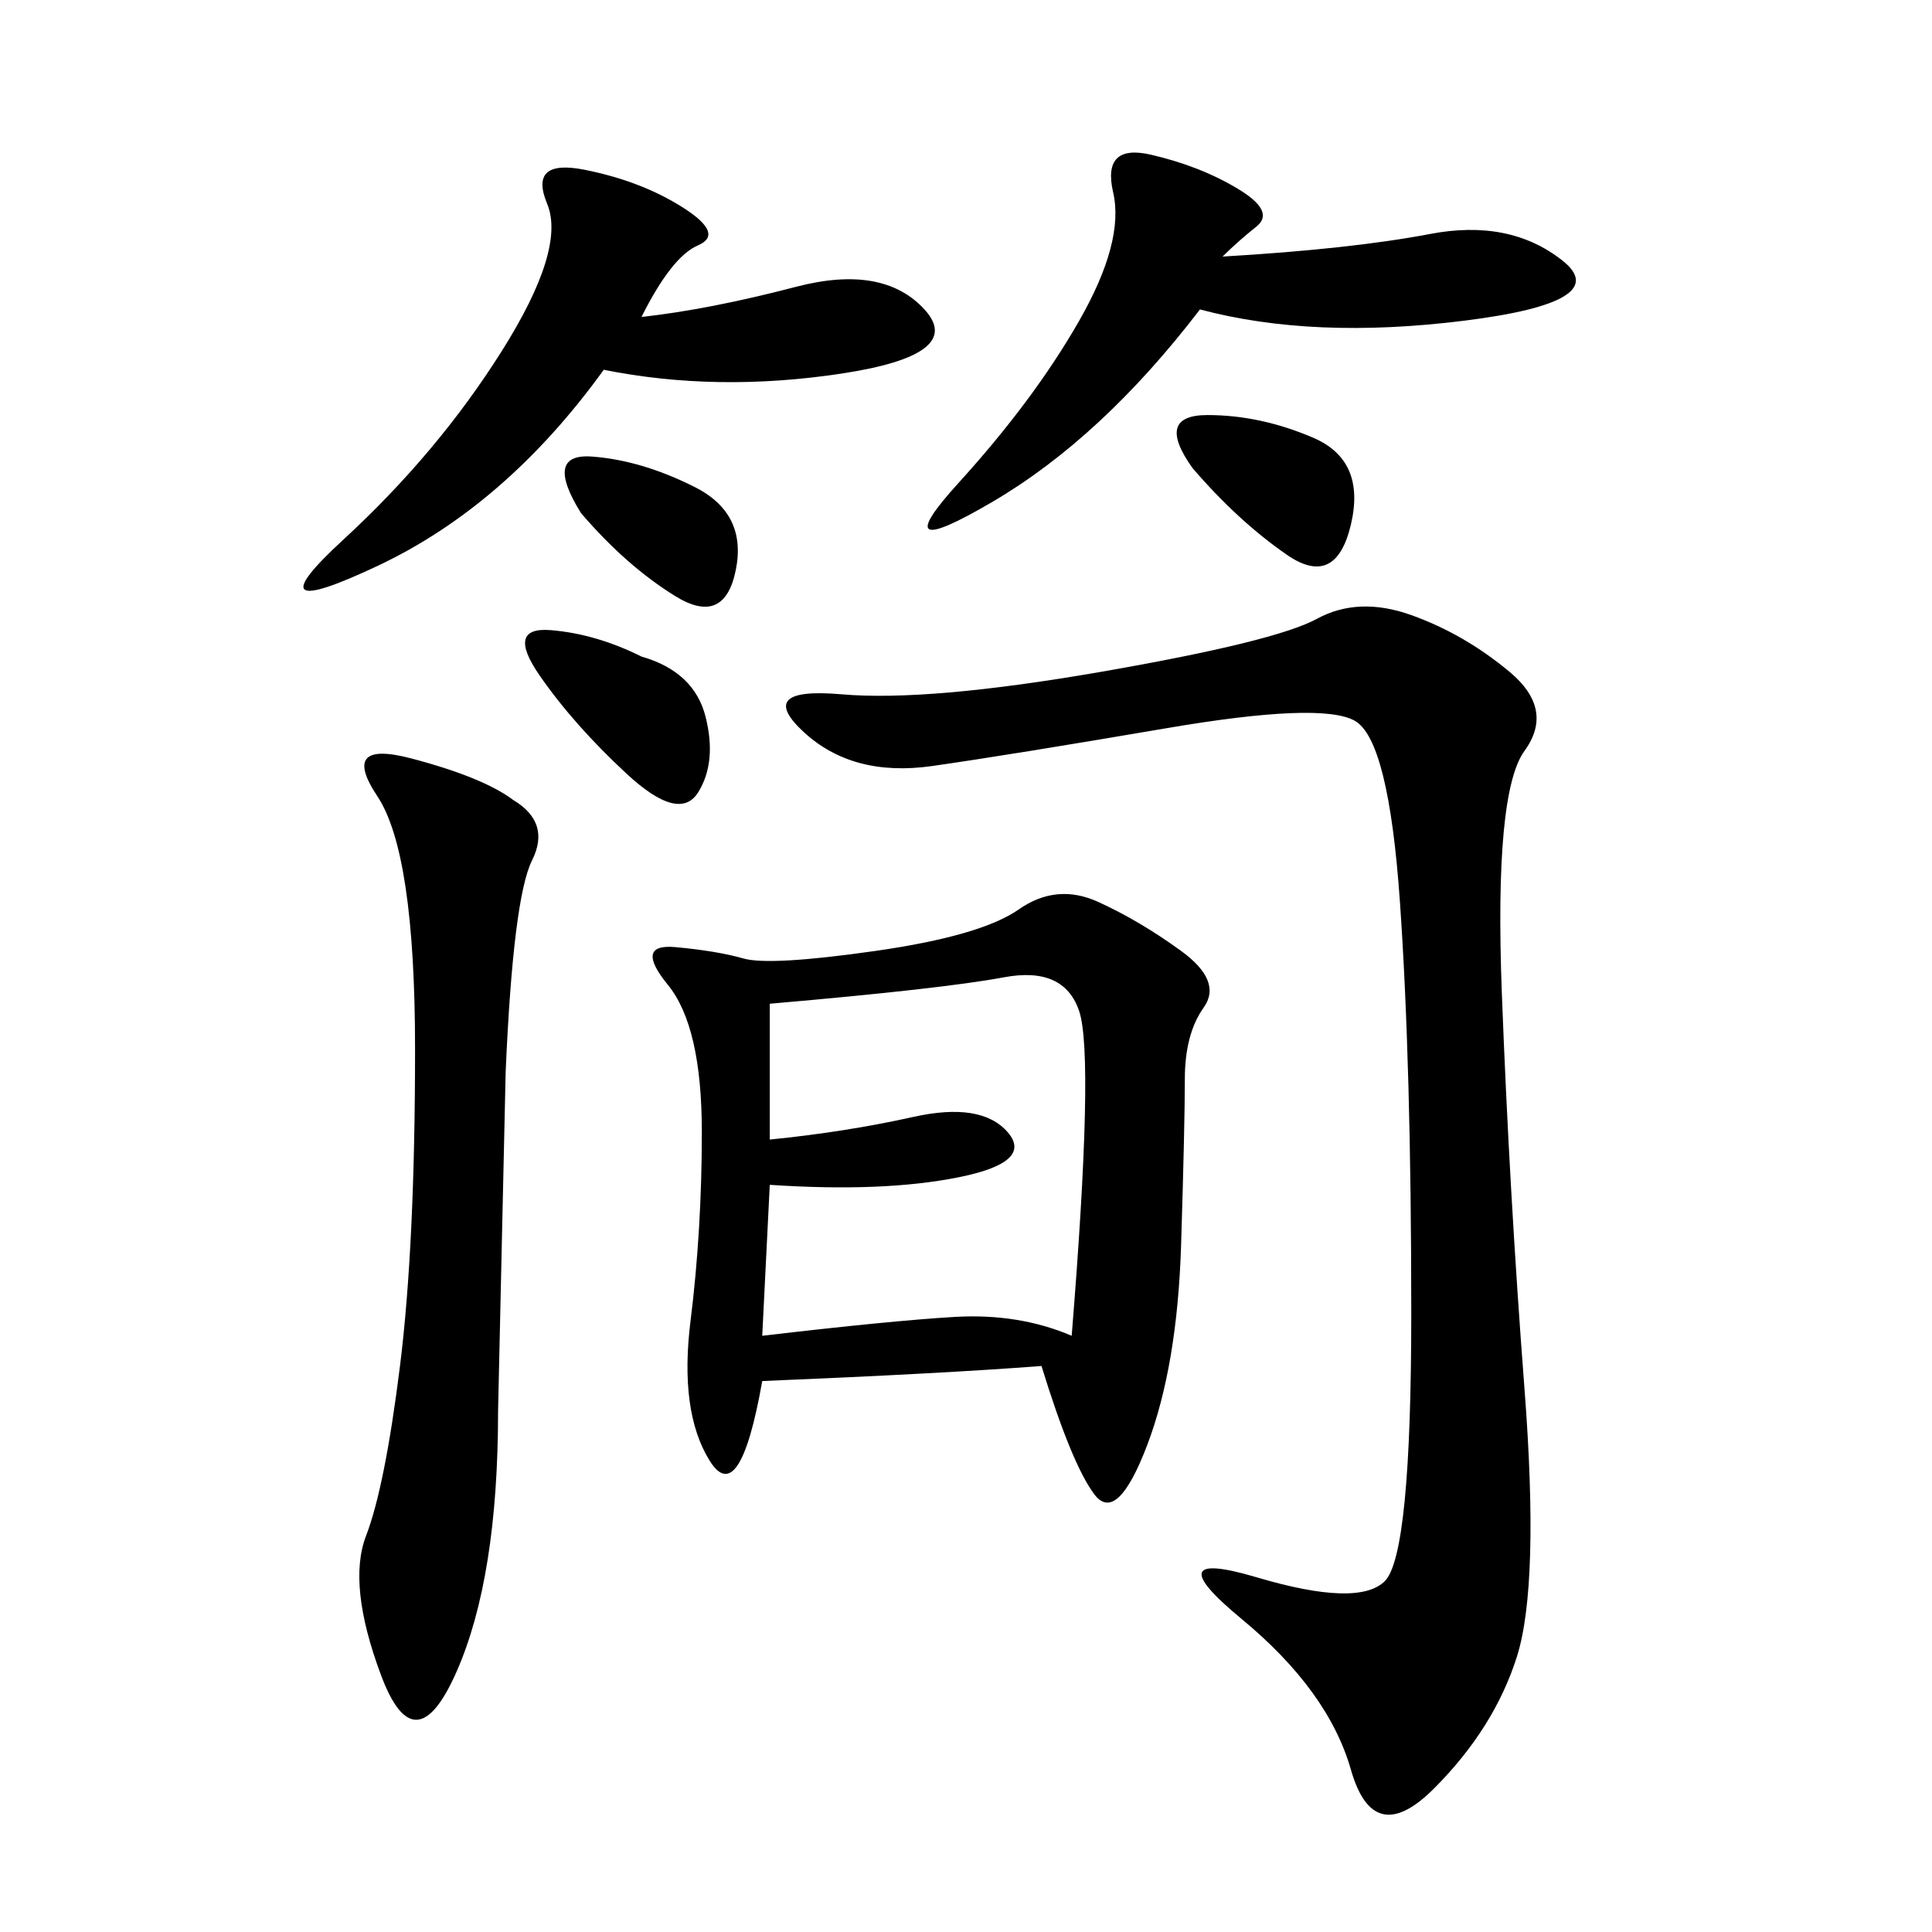 <svg xmlns="http://www.w3.org/2000/svg" xmlns:xlink="http://www.w3.org/1999/xlink" width="300" height="300"><path d="M161.72 212.11Q146.48 213.28 118.36 214.45L118.36 214.45Q114.84 234.38 110.16 226.76Q105.47 219.14 107.23 205.08Q108.98 191.02 108.98 175.78L108.98 175.78Q108.98 159.38 103.71 152.93Q98.44 146.48 104.88 147.07Q111.33 147.66 115.43 148.83Q119.53 150 135.94 147.66Q152.34 145.31 158.20 141.21Q164.06 137.11 170.51 140.04Q176.95 142.97 183.40 147.66Q189.84 152.34 186.91 156.45Q183.98 160.55 183.98 167.58L183.98 167.58Q183.98 174.61 183.40 193.36Q182.81 212.11 178.13 224.41Q173.44 236.72 169.92 232.03Q166.41 227.34 161.72 212.11L161.72 212.11ZM234.38 104.30Q241.41 110.16 236.72 116.60Q232.03 123.05 233.20 154.10Q234.38 185.16 236.72 215.63Q239.06 246.09 235.55 257.23Q232.03 268.36 222.66 277.73Q213.28 287.11 209.77 274.80Q206.25 262.50 192.77 251.37Q179.30 240.23 195.12 244.92Q210.94 249.61 215.04 245.51Q219.14 241.41 219.14 203.91L219.14 203.91Q219.14 165.23 217.38 140.04Q215.63 114.84 210.35 111.91Q205.08 108.98 181.05 113.09Q157.03 117.19 144.73 118.95Q132.42 120.70 124.80 113.67Q117.19 106.64 130.66 107.81Q144.14 108.98 171.09 104.30Q198.05 99.61 204.49 96.09Q210.94 92.58 219.14 95.51Q227.34 98.44 234.38 104.30L234.38 104.30ZM79.69 124.22Q85.55 127.73 82.62 133.59Q79.69 139.45 78.52 166.41L78.52 166.41L77.34 219.14Q77.34 244.92 70.90 259.57Q64.45 274.22 59.18 260.16Q53.91 246.09 56.84 238.48Q59.77 230.86 62.11 212.11Q64.45 193.36 64.45 162.89L64.45 162.89Q64.45 132.42 58.59 123.63Q52.73 114.84 63.87 117.77Q75 120.70 79.69 124.22L79.69 124.22ZM119.53 183.98L118.36 207.42Q138.28 205.08 148.24 204.49Q158.20 203.91 166.41 207.42L166.41 207.42Q169.92 164.06 167.58 157.03Q165.23 150 155.86 151.76Q146.48 153.52 119.53 155.86L119.53 155.86L119.53 176.95Q131.25 175.78 141.80 173.44Q152.34 171.09 156.45 175.78Q160.55 180.47 148.83 182.81Q137.11 185.16 119.53 183.98L119.53 183.98ZM99.61 49.22Q110.16 48.05 123.63 44.53Q137.11 41.02 143.55 48.05Q150 55.08 130.66 58.01Q111.33 60.94 93.75 57.42L93.75 57.42Q78.52 78.52 58.59 87.89Q38.67 97.27 53.32 83.79Q67.97 70.31 77.93 54.49Q87.89 38.67 84.96 31.64Q82.03 24.61 90.82 26.37Q99.61 28.13 106.05 32.23Q112.50 36.33 108.40 38.09Q104.30 39.84 99.61 49.22L99.61 49.22ZM189.84 39.84Q209.77 38.67 222.07 36.33Q234.38 33.98 242.58 40.43Q250.78 46.88 227.34 49.80Q203.91 52.73 186.33 48.05L186.33 48.05Q171.09 67.97 154.10 77.93Q137.11 87.89 148.83 75Q160.55 62.11 167.58 49.80Q174.61 37.50 172.85 29.88Q171.09 22.27 178.71 24.02Q186.33 25.78 192.19 29.30Q198.05 32.81 195.12 35.16Q192.19 37.50 189.84 39.84L189.84 39.84ZM99.61 101.95Q107.81 104.30 109.57 111.33Q111.33 118.36 108.40 123.05Q105.47 127.73 97.27 120.12Q89.06 112.50 83.79 104.88Q78.52 97.27 85.55 97.85Q92.58 98.44 99.61 101.95L99.61 101.95ZM185.16 72.66Q179.30 64.45 187.50 64.45L187.50 64.45Q195.70 64.45 203.91 67.97Q212.11 71.48 209.77 81.45Q207.42 91.41 199.80 86.13Q192.19 80.86 185.16 72.66L185.16 72.66ZM90.23 79.69Q84.38 70.31 91.99 70.90Q99.61 71.48 107.81 75.59Q116.02 79.69 114.26 88.48Q112.50 97.27 104.88 92.58Q97.27 87.89 90.23 79.69L90.23 79.69Z"/></svg>